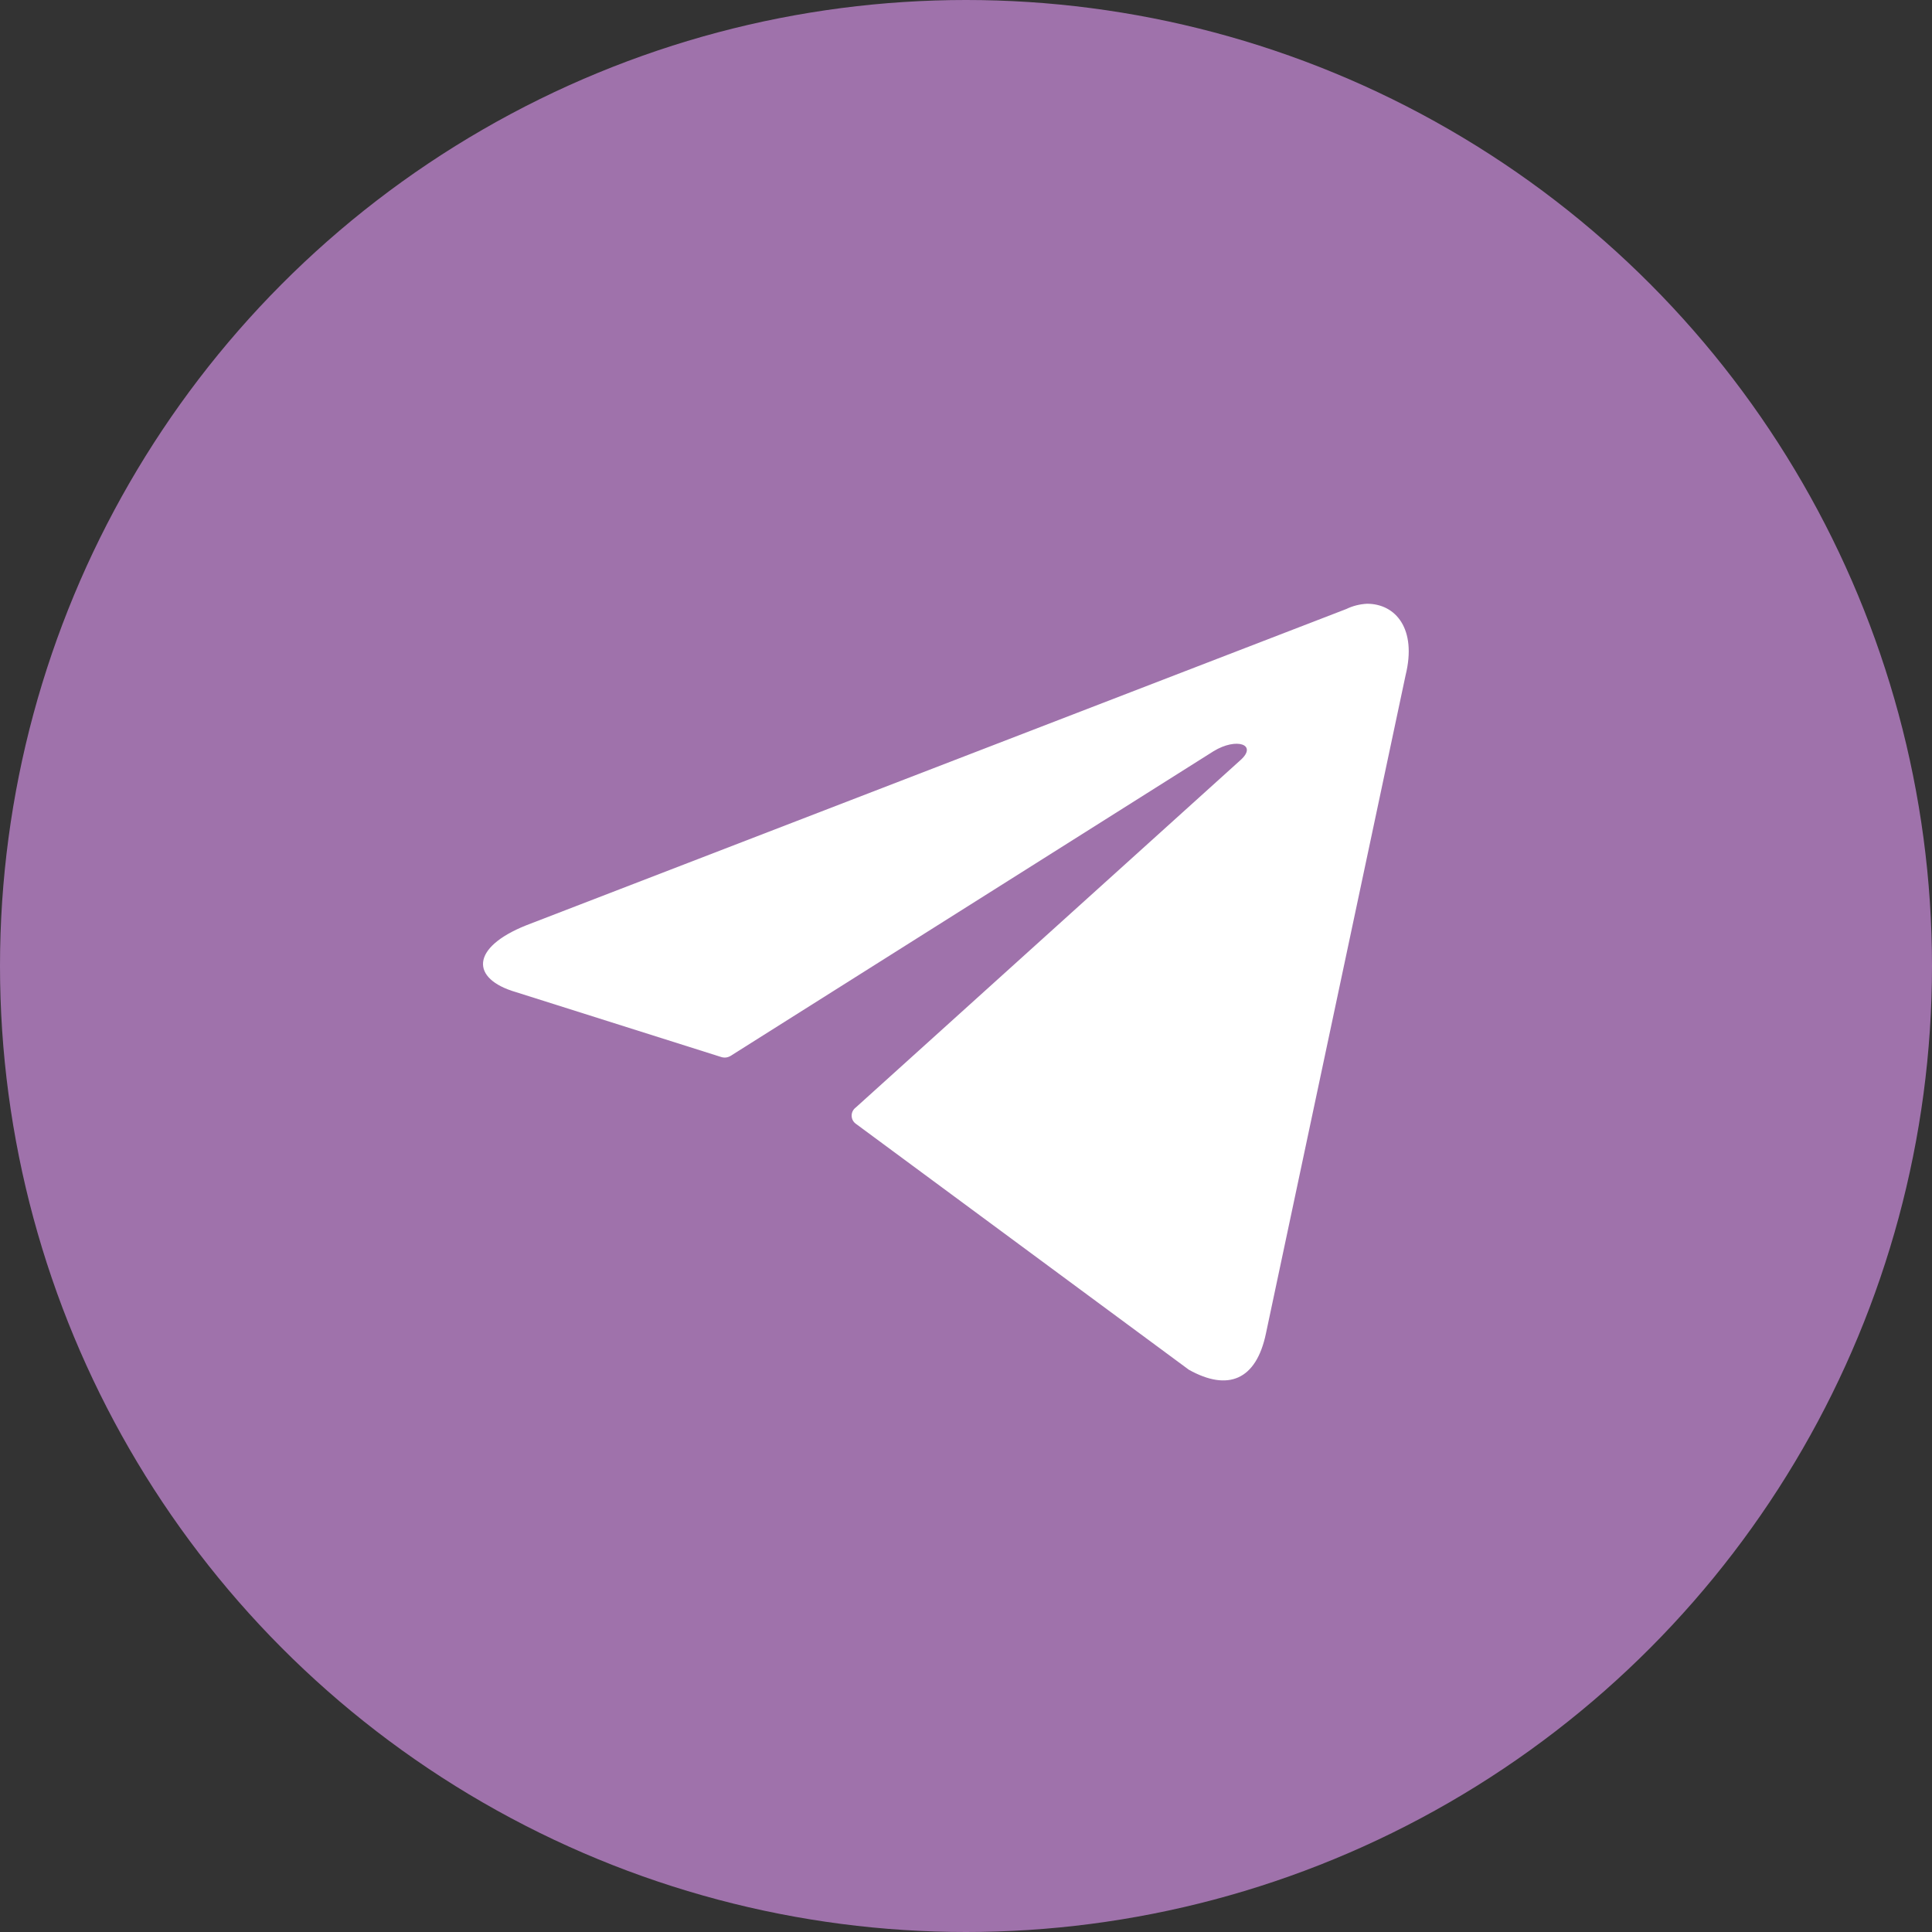 <?xml version="1.0" encoding="UTF-8"?> <svg xmlns="http://www.w3.org/2000/svg" width="48" height="48" viewBox="0 0 48 48" fill="none"><rect x="0" y="0" width="48" height="48" fill="#333333" stroke="none"/> <g clip-path="url(#clip0_4836_525)"> <circle cx="24" cy="24" r="24" fill="#9F72AB"></circle> <path d="M33.964 15C34.673 15 35.207 15.622 34.921 16.778L31.452 33.129C31.21 34.292 30.507 34.572 29.537 34.031L21.262 27.919C21.23 27.896 21.204 27.866 21.186 27.831C21.168 27.796 21.159 27.757 21.159 27.717C21.159 27.678 21.168 27.639 21.186 27.604C21.204 27.569 21.23 27.538 21.262 27.515L30.818 18.886C31.253 18.5 30.725 18.314 30.153 18.662L18.16 26.228C18.123 26.252 18.082 26.267 18.039 26.273C17.996 26.278 17.952 26.273 17.911 26.259L12.819 24.649C11.688 24.32 11.688 23.543 13.074 22.989L33.448 15.131C33.609 15.053 33.785 15.009 33.964 15Z" fill="white"></path> </g> <defs> <clipPath id="clip0_4836_525"> <rect width="48" height="48" fill="white"></rect> </clipPath> </defs> </svg> 